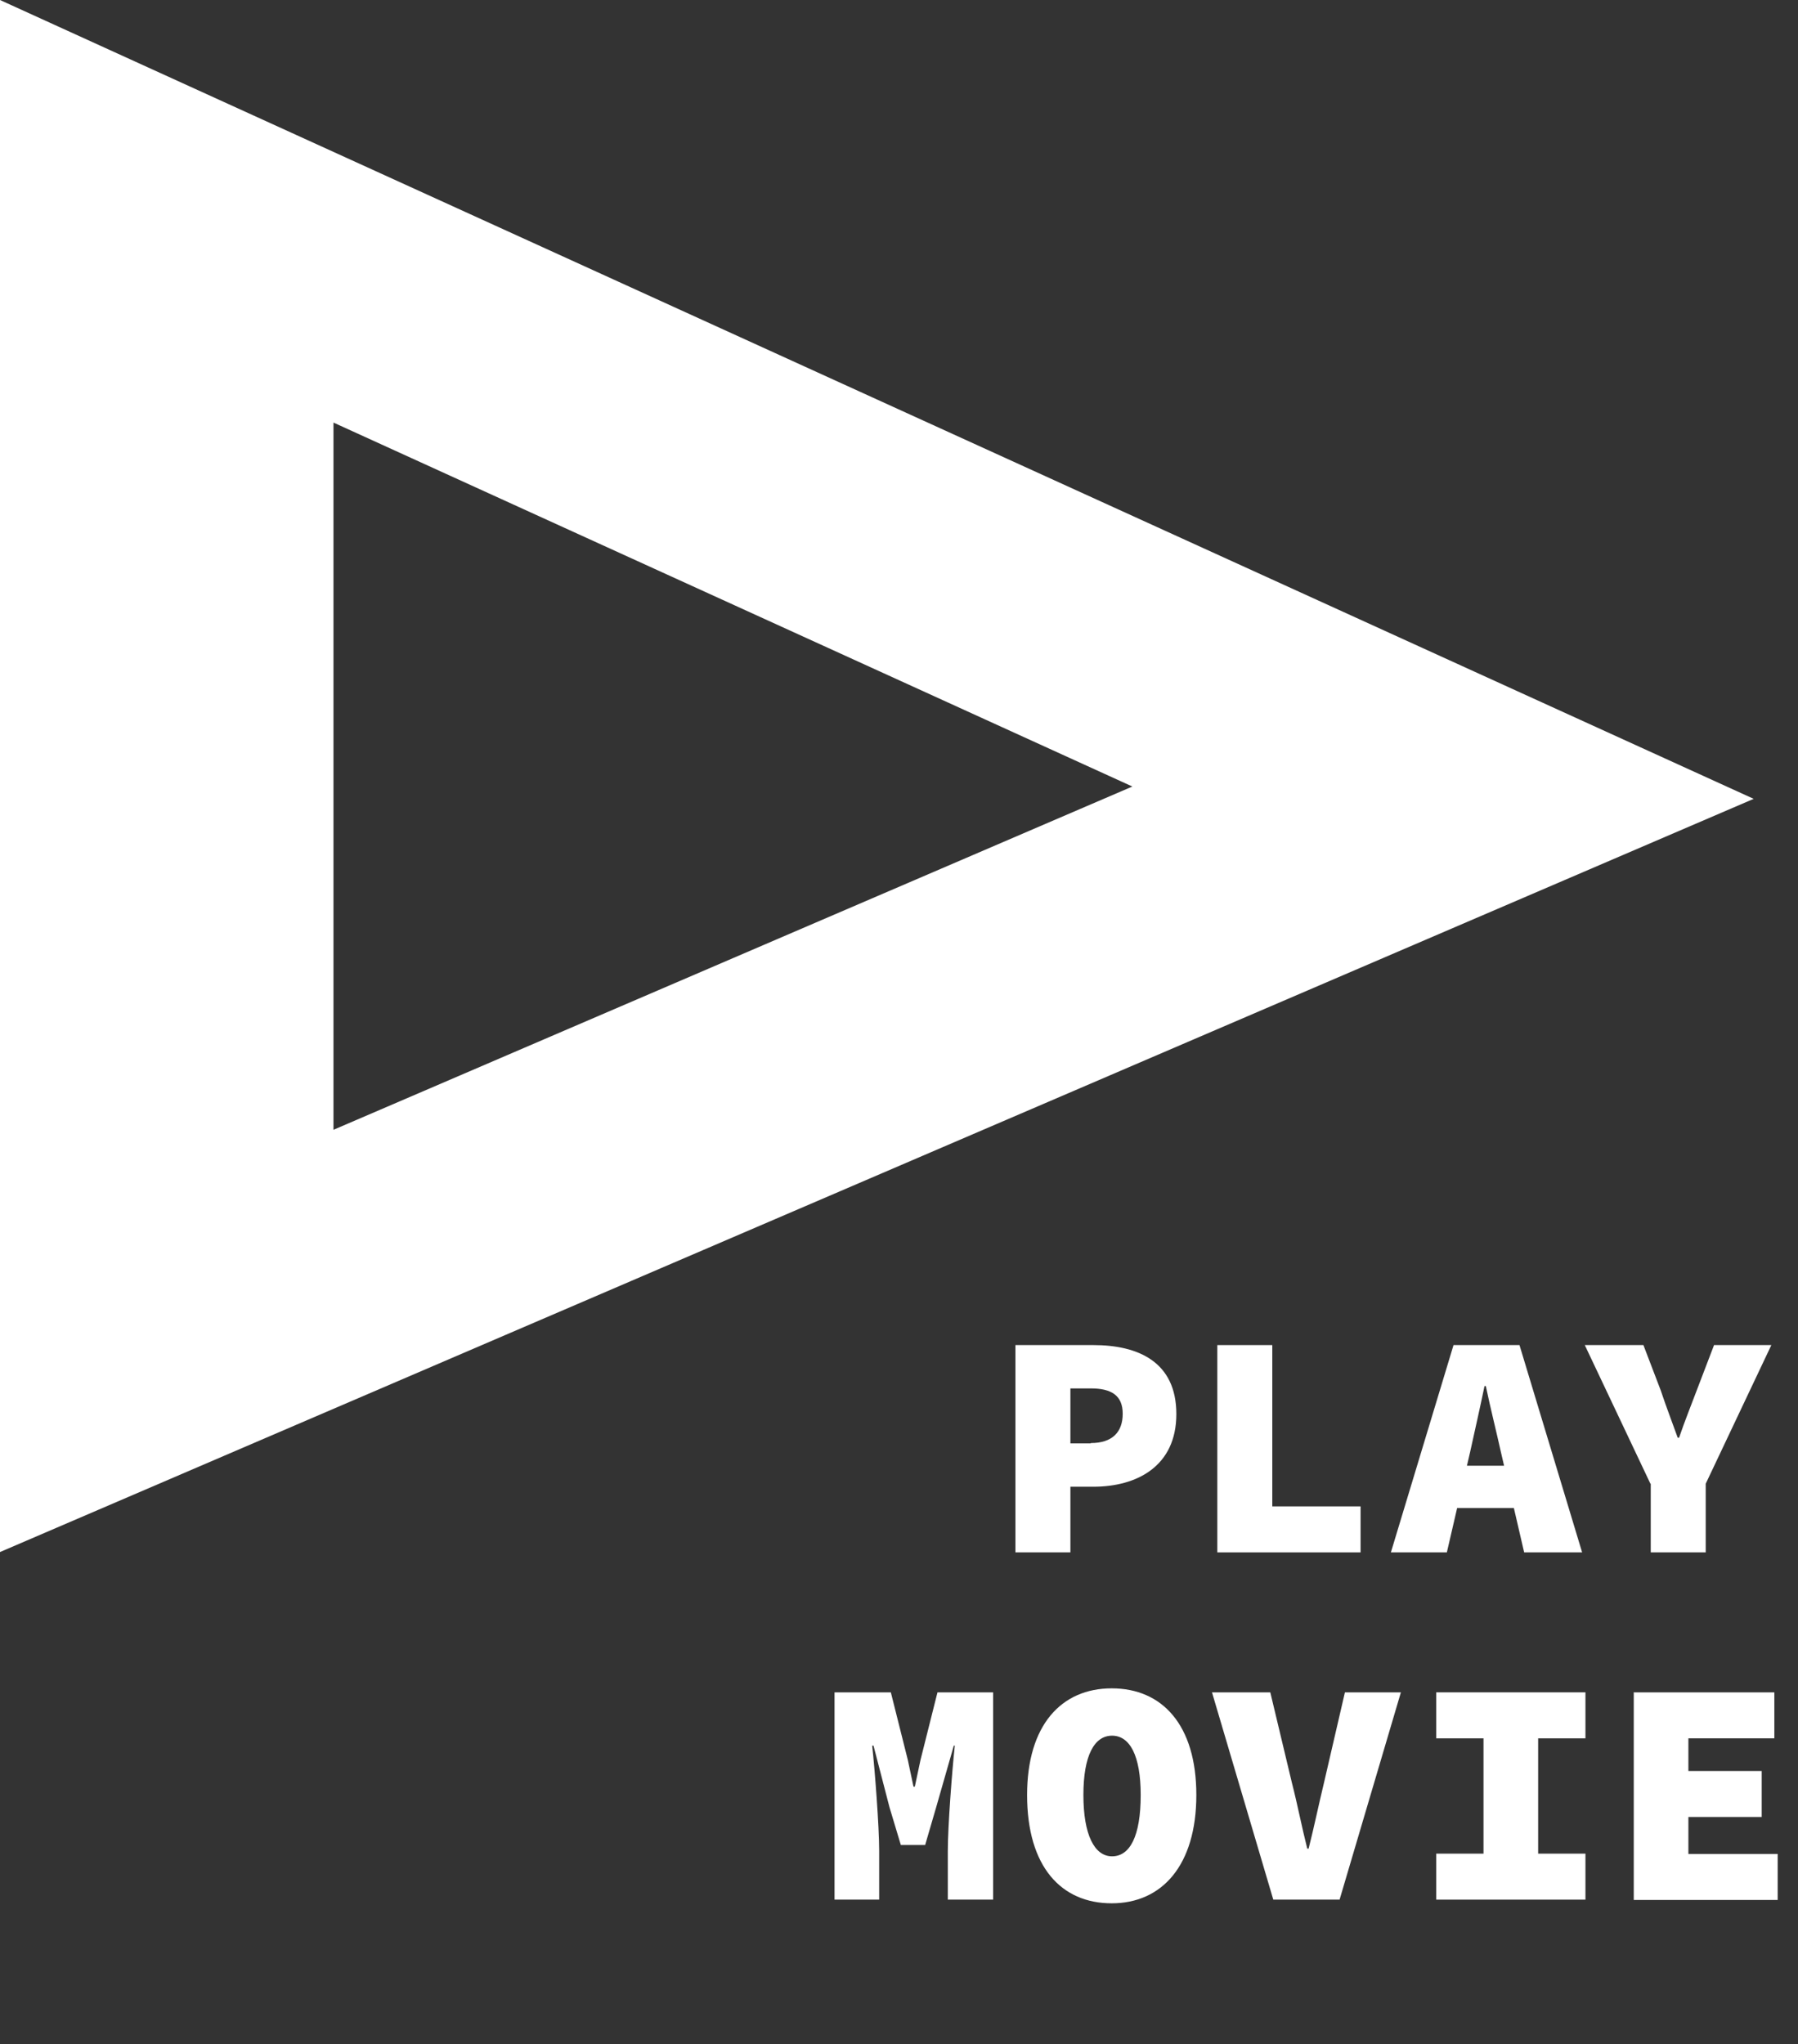 <?xml version="1.0" encoding="UTF-8"?>
<svg id="uuid-1b84978d-ca1c-44d9-952a-cf73e59643c3" data-name="レイヤー_2" xmlns="http://www.w3.org/2000/svg" viewBox="0 0 53.97 61.34">
  <rect x="0" y="0" width="53.97" height="61.34" fill="#333333" stroke="none"/>
  <g id="uuid-8973b4c0-7a5c-43b2-bd40-ae22a76f5a8b" data-name="Layout">
    <g>
      <g>
        <path d="M30.49,40.36h2.33c1.34,0,2.49.5,2.49,2.07s-1.19,2.18-2.49,2.18h-.69v1.97h-1.65v-6.22ZM32.74,43.3c.65,0,.96-.33.96-.88s-.34-.76-.96-.76h-.61v1.65h.61Z" fill="#fff"/>
        <path d="M36.54,40.36h1.65v4.84h2.65v1.38h-4.3v-6.22Z" fill="#fff"/>
        <path d="M43.62,40.36h1.99l1.88,6.22h-1.74l-.7-3.02c-.13-.59-.32-1.34-.45-1.97h-.04c-.13.63-.3,1.38-.43,1.97l-.7,3.02h-1.68l1.88-6.22ZM43.1,43.98h3.02v1.27h-3.02v-1.27Z" fill="#fff"/>
        <path d="M49.54,44.52l-1.97-4.16h1.76l.52,1.36c.16.48.33.92.51,1.42h.04c.17-.5.35-.94.53-1.42l.52-1.36h1.72l-1.97,4.16v2.06h-1.65v-2.06Z" fill="#fff"/>
      </g>
      <g>
        <g>
          <path d="M25.07,50.78h1.67l.51,2.03.17.8h.04l.17-.8.51-2.03h1.67v6.22h-1.36v-1.46c0-.74.13-2.43.21-3.16h-.03l-.53,1.85-.33,1.13h-.73l-.34-1.13-.48-1.85h-.04c.08.73.21,2.42.21,3.16v1.46h-1.34v-6.22Z" fill="#fff"/>
          <path d="M30.83,53.86c0-2.1,1.03-3.2,2.54-3.2s2.54,1.09,2.54,3.2-1.03,3.25-2.54,3.25-2.54-1.09-2.54-3.25ZM34.24,53.86c0-1.19-.33-1.78-.86-1.78s-.86.59-.86,1.78.33,1.84.86,1.84.86-.59.86-1.84Z" fill="#fff"/>
          <path d="M36.39,50.78h1.74l.65,2.72c.17.66.29,1.3.46,1.97h.04c.17-.67.3-1.31.46-1.97l.63-2.72h1.68l-1.84,6.22h-1.99l-1.84-6.22Z" fill="#fff"/>
          <path d="M43.11,55.62h1.42v-3.46h-1.42v-1.38h4.48v1.38h-1.42v3.46h1.42v1.38h-4.48v-1.38Z" fill="#fff"/>
          <path d="M49.03,50.78h4.23v1.38h-2.58v.98h2.2v1.38h-2.2v1.11h2.68v1.38h-4.32v-6.22Z" fill="#fff"/>
        </g>
        <path d="M0,0v46.57l52.64-22.6L0,0ZM10.01,12.68l23.98,10.92-23.98,10.3V12.68Z" fill="#fff"/>
      </g>
    </g>
  </g>
</svg>